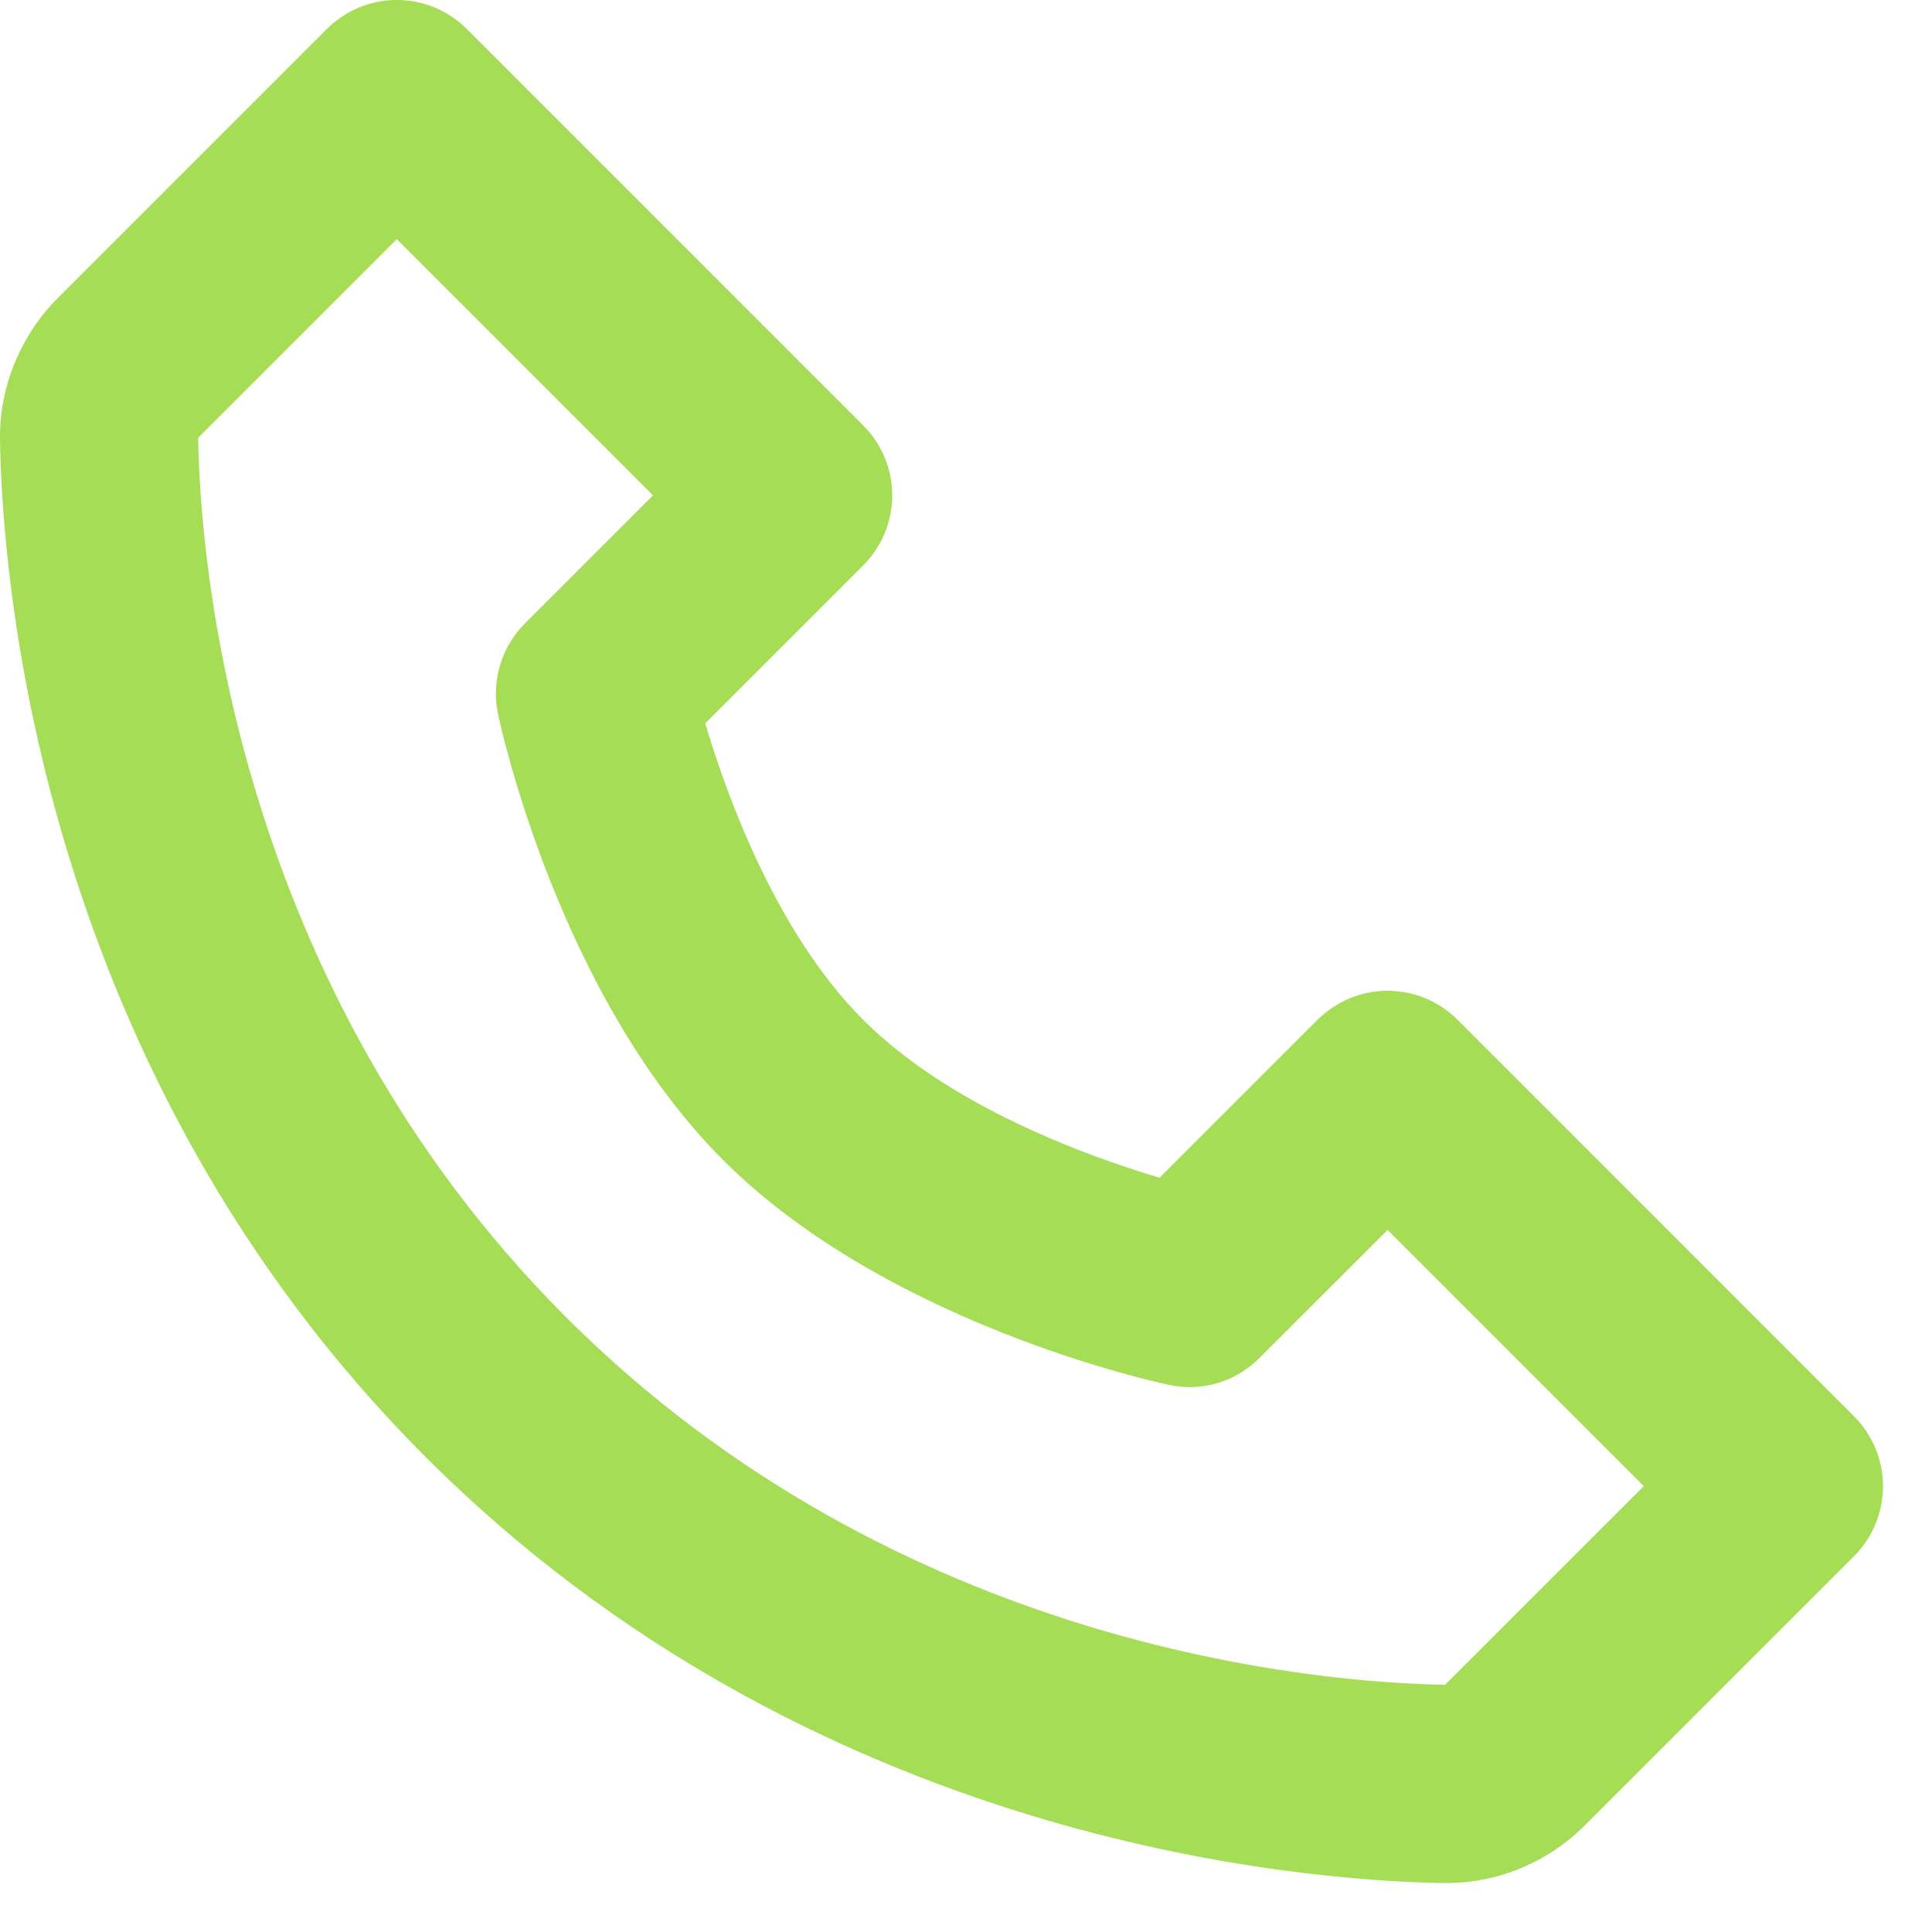 <svg xmlns="http://www.w3.org/2000/svg" width="39" height="39" viewBox="0 0 39 39" fill="none"><path d="M29.424 20.586C29.239 20.401 29.018 20.253 28.776 20.152C28.533 20.052 28.273 20 28.01 20C27.748 20 27.488 20.052 27.245 20.152C27.002 20.253 26.782 20.401 26.596 20.586L23.408 23.774C21.93 23.334 19.172 22.334 17.424 20.586C15.676 18.838 14.676 16.08 14.236 14.602L17.424 11.414C17.61 11.229 17.758 11.008 17.858 10.766C17.959 10.523 18.011 10.263 18.011 10C18.011 9.738 17.959 9.478 17.858 9.235C17.758 8.992 17.61 8.772 17.424 8.586L9.424 0.586C9.239 0.401 9.018 0.253 8.776 0.152C8.533 0.052 8.273 0 8.01 0C7.748 0 7.488 0.052 7.245 0.152C7.002 0.253 6.782 0.401 6.596 0.586L1.172 6.01C0.412 6.77 -0.016 7.814 0 8.88C0.046 11.728 0.8 21.62 8.596 29.416C16.392 37.212 26.284 37.964 29.134 38.012H29.19C30.246 38.012 31.244 37.596 32 36.84L37.424 31.416C37.61 31.231 37.758 31.01 37.858 30.768C37.959 30.525 38.011 30.265 38.011 30.002C38.011 29.74 37.959 29.48 37.858 29.237C37.758 28.994 37.61 28.774 37.424 28.588L29.424 20.586ZM29.17 34.01C26.674 33.968 18.134 33.298 11.424 26.586C4.692 19.854 4.04 11.284 4 8.838L8.01 4.828L13.182 10L10.596 12.586C10.361 12.821 10.188 13.111 10.094 13.43C9.999 13.748 9.984 14.085 10.052 14.41C10.1 14.64 11.274 20.094 14.594 23.414C17.914 26.734 23.368 27.908 23.598 27.956C23.924 28.026 24.261 28.013 24.58 27.919C24.898 27.824 25.188 27.651 25.422 27.414L28.01 24.828L33.182 30L29.17 34.01Z" fill="#A5DD57"></path></svg>